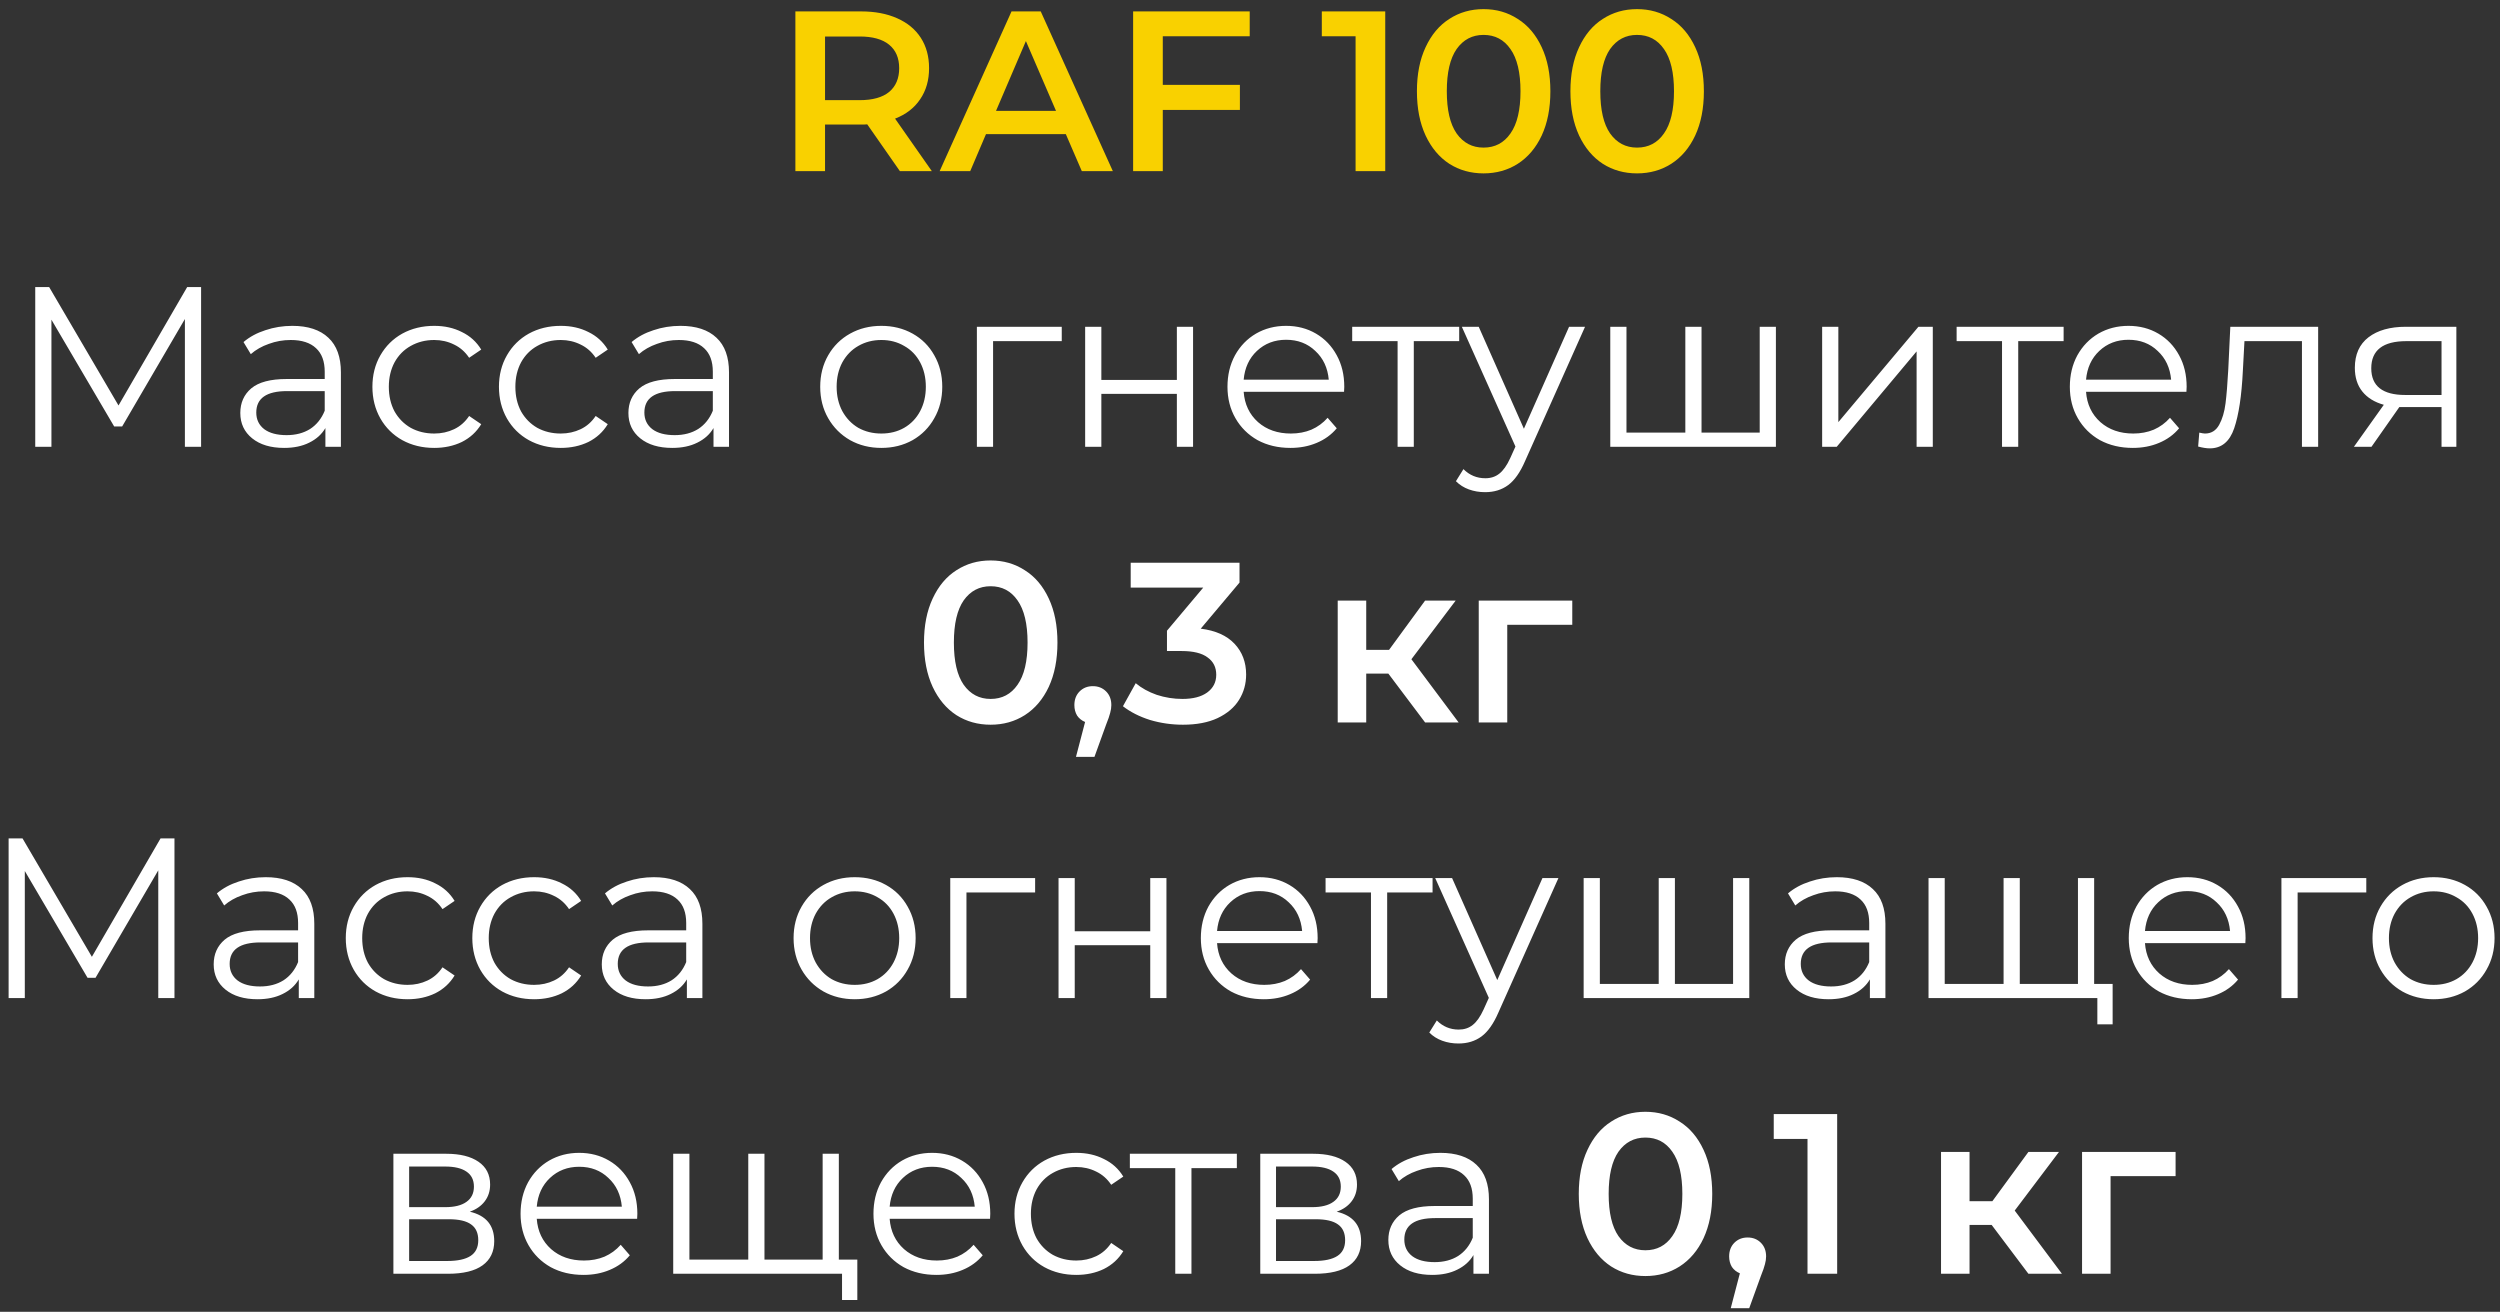 <?xml version="1.0" encoding="UTF-8"?> <svg xmlns="http://www.w3.org/2000/svg" width="263" height="138" viewBox="0 0 263 138" fill="none"><rect x="0" y="0" width="263" height="138" fill="#333333" stroke="none"/> <path d="M94.666 18L91.234 13.08C91.09 13.096 90.874 13.104 90.586 13.104H86.794V18H83.674V1.2H90.586C92.042 1.2 93.306 1.44 94.378 1.92C95.466 2.4 96.298 3.088 96.874 3.984C97.45 4.88 97.738 5.944 97.738 7.176C97.738 8.44 97.426 9.528 96.802 10.44C96.194 11.352 95.314 12.032 94.162 12.48L98.026 18H94.666ZM94.594 7.176C94.594 6.104 94.242 5.28 93.538 4.704C92.834 4.128 91.802 3.84 90.442 3.84H86.794V10.536H90.442C91.802 10.536 92.834 10.248 93.538 9.672C94.242 9.08 94.594 8.248 94.594 7.176ZM112.125 14.112H103.725L102.069 18H98.853L106.413 1.2H109.485L117.069 18H113.805L112.125 14.112ZM111.093 11.664L107.925 4.32L104.781 11.664H111.093ZM122.325 3.816V8.928H130.437V11.568H122.325V18H119.205V1.2H131.469V3.816H122.325ZM145.727 1.2V18H142.607V3.816H139.055V1.2H145.727ZM156.068 18.24C154.724 18.24 153.524 17.904 152.468 17.232C151.412 16.544 150.58 15.552 149.972 14.256C149.364 12.944 149.06 11.392 149.06 9.6C149.06 7.808 149.364 6.264 149.972 4.968C150.58 3.656 151.412 2.664 152.468 1.992C153.524 1.304 154.724 0.96 156.068 0.96C157.412 0.96 158.612 1.304 159.668 1.992C160.74 2.664 161.58 3.656 162.188 4.968C162.796 6.264 163.1 7.808 163.1 9.6C163.1 11.392 162.796 12.944 162.188 14.256C161.58 15.552 160.74 16.544 159.668 17.232C158.612 17.904 157.412 18.24 156.068 18.24ZM156.068 15.528C157.268 15.528 158.212 15.032 158.9 14.04C159.604 13.048 159.956 11.568 159.956 9.6C159.956 7.632 159.604 6.152 158.9 5.16C158.212 4.168 157.268 3.672 156.068 3.672C154.884 3.672 153.94 4.168 153.236 5.16C152.548 6.152 152.204 7.632 152.204 9.6C152.204 11.568 152.548 13.048 153.236 14.04C153.94 15.032 154.884 15.528 156.068 15.528ZM172.216 18.24C170.872 18.24 169.672 17.904 168.616 17.232C167.56 16.544 166.728 15.552 166.12 14.256C165.512 12.944 165.208 11.392 165.208 9.6C165.208 7.808 165.512 6.264 166.12 4.968C166.728 3.656 167.56 2.664 168.616 1.992C169.672 1.304 170.872 0.96 172.216 0.96C173.56 0.96 174.76 1.304 175.816 1.992C176.888 2.664 177.728 3.656 178.336 4.968C178.944 6.264 179.248 7.808 179.248 9.6C179.248 11.392 178.944 12.944 178.336 14.256C177.728 15.552 176.888 16.544 175.816 17.232C174.76 17.904 173.56 18.24 172.216 18.24ZM172.216 15.528C173.416 15.528 174.36 15.032 175.048 14.04C175.752 13.048 176.104 11.568 176.104 9.6C176.104 7.632 175.752 6.152 175.048 5.16C174.36 4.168 173.416 3.672 172.216 3.672C171.032 3.672 170.088 4.168 169.384 5.16C168.696 6.152 168.352 7.632 168.352 9.6C168.352 11.568 168.696 13.048 169.384 14.04C170.088 15.032 171.032 15.528 172.216 15.528Z" fill="#F9D100"></path> <path d="M21.155 30.2V47H19.451V33.56L12.851 44.864H12.011L5.411 33.632V47H3.707V30.2H5.171L12.467 42.656L19.691 30.2H21.155ZM30.752 34.28C32.4 34.28 33.664 34.696 34.544 35.528C35.424 36.344 35.864 37.56 35.864 39.176V47H34.232V45.032C33.848 45.688 33.28 46.2 32.528 46.568C31.792 46.936 30.912 47.12 29.888 47.12C28.48 47.12 27.36 46.784 26.528 46.112C25.696 45.44 25.28 44.552 25.28 43.448C25.28 42.376 25.664 41.512 26.432 40.856C27.216 40.2 28.456 39.872 30.152 39.872H34.16V39.104C34.16 38.016 33.856 37.192 33.248 36.632C32.64 36.056 31.752 35.768 30.584 35.768C29.784 35.768 29.016 35.904 28.28 36.176C27.544 36.432 26.912 36.792 26.384 37.256L25.616 35.984C26.256 35.44 27.024 35.024 27.92 34.736C28.816 34.432 29.76 34.28 30.752 34.28ZM30.152 45.776C31.112 45.776 31.936 45.56 32.624 45.128C33.312 44.68 33.824 44.04 34.16 43.208V41.144H30.2C28.04 41.144 26.96 41.896 26.96 43.4C26.96 44.136 27.24 44.72 27.8 45.152C28.36 45.568 29.144 45.776 30.152 45.776ZM45.681 47.12C44.433 47.12 43.313 46.848 42.321 46.304C41.345 45.76 40.577 45 40.017 44.024C39.457 43.032 39.177 41.92 39.177 40.688C39.177 39.456 39.457 38.352 40.017 37.376C40.577 36.4 41.345 35.64 42.321 35.096C43.313 34.552 44.433 34.28 45.681 34.28C46.769 34.28 47.737 34.496 48.585 34.928C49.449 35.344 50.129 35.96 50.625 36.776L49.353 37.64C48.937 37.016 48.409 36.552 47.769 36.248C47.129 35.928 46.433 35.768 45.681 35.768C44.769 35.768 43.945 35.976 43.209 36.392C42.489 36.792 41.921 37.368 41.505 38.12C41.105 38.872 40.905 39.728 40.905 40.688C40.905 41.664 41.105 42.528 41.505 43.28C41.921 44.016 42.489 44.592 43.209 45.008C43.945 45.408 44.769 45.608 45.681 45.608C46.433 45.608 47.129 45.456 47.769 45.152C48.409 44.848 48.937 44.384 49.353 43.76L50.625 44.624C50.129 45.44 49.449 46.064 48.585 46.496C47.721 46.912 46.753 47.12 45.681 47.12ZM58.993 47.12C57.745 47.12 56.625 46.848 55.633 46.304C54.657 45.76 53.889 45 53.329 44.024C52.769 43.032 52.489 41.92 52.489 40.688C52.489 39.456 52.769 38.352 53.329 37.376C53.889 36.4 54.657 35.64 55.633 35.096C56.625 34.552 57.745 34.28 58.993 34.28C60.081 34.28 61.049 34.496 61.897 34.928C62.761 35.344 63.441 35.96 63.937 36.776L62.665 37.64C62.249 37.016 61.721 36.552 61.081 36.248C60.441 35.928 59.745 35.768 58.993 35.768C58.081 35.768 57.257 35.976 56.521 36.392C55.801 36.792 55.233 37.368 54.817 38.12C54.417 38.872 54.217 39.728 54.217 40.688C54.217 41.664 54.417 42.528 54.817 43.28C55.233 44.016 55.801 44.592 56.521 45.008C57.257 45.408 58.081 45.608 58.993 45.608C59.745 45.608 60.441 45.456 61.081 45.152C61.721 44.848 62.249 44.384 62.665 43.76L63.937 44.624C63.441 45.44 62.761 46.064 61.897 46.496C61.033 46.912 60.065 47.12 58.993 47.12ZM71.581 34.28C73.228 34.28 74.493 34.696 75.373 35.528C76.252 36.344 76.692 37.56 76.692 39.176V47H75.061V45.032C74.677 45.688 74.109 46.2 73.356 46.568C72.621 46.936 71.74 47.12 70.716 47.12C69.308 47.12 68.189 46.784 67.356 46.112C66.525 45.44 66.109 44.552 66.109 43.448C66.109 42.376 66.493 41.512 67.26 40.856C68.044 40.2 69.284 39.872 70.981 39.872H74.989V39.104C74.989 38.016 74.684 37.192 74.076 36.632C73.469 36.056 72.581 35.768 71.412 35.768C70.612 35.768 69.844 35.904 69.109 36.176C68.373 36.432 67.74 36.792 67.213 37.256L66.445 35.984C67.085 35.44 67.853 35.024 68.749 34.736C69.644 34.432 70.588 34.28 71.581 34.28ZM70.981 45.776C71.941 45.776 72.764 45.56 73.453 45.128C74.141 44.68 74.653 44.04 74.989 43.208V41.144H71.028C68.868 41.144 67.788 41.896 67.788 43.4C67.788 44.136 68.069 44.72 68.629 45.152C69.189 45.568 69.972 45.776 70.981 45.776ZM92.718 47.12C91.502 47.12 90.406 46.848 89.43 46.304C88.454 45.744 87.686 44.976 87.126 44C86.566 43.024 86.286 41.92 86.286 40.688C86.286 39.456 86.566 38.352 87.126 37.376C87.686 36.4 88.454 35.64 89.43 35.096C90.406 34.552 91.502 34.28 92.718 34.28C93.934 34.28 95.03 34.552 96.006 35.096C96.982 35.64 97.742 36.4 98.286 37.376C98.846 38.352 99.126 39.456 99.126 40.688C99.126 41.92 98.846 43.024 98.286 44C97.742 44.976 96.982 45.744 96.006 46.304C95.03 46.848 93.934 47.12 92.718 47.12ZM92.718 45.608C93.614 45.608 94.414 45.408 95.118 45.008C95.838 44.592 96.398 44.008 96.798 43.256C97.198 42.504 97.398 41.648 97.398 40.688C97.398 39.728 97.198 38.872 96.798 38.12C96.398 37.368 95.838 36.792 95.118 36.392C94.414 35.976 93.614 35.768 92.718 35.768C91.822 35.768 91.014 35.976 90.294 36.392C89.59 36.792 89.03 37.368 88.614 38.12C88.214 38.872 88.014 39.728 88.014 40.688C88.014 41.648 88.214 42.504 88.614 43.256C89.03 44.008 89.59 44.592 90.294 45.008C91.014 45.408 91.822 45.608 92.718 45.608ZM111.696 35.888H104.472V47H102.768V34.376H111.696V35.888ZM114.158 34.376H115.862V39.968H123.806V34.376H125.51V47H123.806V41.432H115.862V47H114.158V34.376ZM141.394 41.216H130.834C130.93 42.528 131.434 43.592 132.346 44.408C133.258 45.208 134.41 45.608 135.802 45.608C136.586 45.608 137.306 45.472 137.962 45.2C138.618 44.912 139.186 44.496 139.666 43.952L140.626 45.056C140.066 45.728 139.362 46.24 138.514 46.592C137.682 46.944 136.762 47.12 135.754 47.12C134.458 47.12 133.306 46.848 132.298 46.304C131.306 45.744 130.53 44.976 129.97 44C129.41 43.024 129.13 41.92 129.13 40.688C129.13 39.456 129.394 38.352 129.922 37.376C130.466 36.4 131.202 35.64 132.13 35.096C133.074 34.552 134.13 34.28 135.298 34.28C136.466 34.28 137.514 34.552 138.442 35.096C139.37 35.64 140.098 36.4 140.626 37.376C141.154 38.336 141.418 39.44 141.418 40.688L141.394 41.216ZM135.298 35.744C134.082 35.744 133.058 36.136 132.226 36.92C131.41 37.688 130.946 38.696 130.834 39.944H139.786C139.674 38.696 139.202 37.688 138.37 36.92C137.554 36.136 136.53 35.744 135.298 35.744ZM153.507 35.888H148.731V47H147.027V35.888H142.251V34.376H153.507V35.888ZM166.746 34.376L160.434 48.512C159.922 49.696 159.33 50.536 158.658 51.032C157.986 51.528 157.178 51.776 156.234 51.776C155.626 51.776 155.058 51.68 154.53 51.488C154.002 51.296 153.546 51.008 153.162 50.624L153.954 49.352C154.594 49.992 155.362 50.312 156.258 50.312C156.834 50.312 157.322 50.152 157.722 49.832C158.138 49.512 158.522 48.968 158.874 48.2L159.426 46.976L153.786 34.376H155.562L160.314 45.104L165.066 34.376H166.746ZM186.825 34.376V47H169.401V34.376H171.105V45.512H177.297V34.376H179.001V45.512H185.121V34.376H186.825ZM191.69 34.376H193.394V44.408L201.818 34.376H203.33V47H201.626V36.968L193.226 47H191.69V34.376ZM217.093 35.888H212.317V47H210.613V35.888H205.837V34.376H217.093V35.888ZM230.011 41.216H219.451C219.547 42.528 220.051 43.592 220.963 44.408C221.875 45.208 223.027 45.608 224.419 45.608C225.203 45.608 225.923 45.472 226.579 45.2C227.235 44.912 227.803 44.496 228.283 43.952L229.243 45.056C228.683 45.728 227.979 46.24 227.131 46.592C226.299 46.944 225.379 47.12 224.371 47.12C223.075 47.12 221.923 46.848 220.915 46.304C219.923 45.744 219.147 44.976 218.587 44C218.027 43.024 217.747 41.92 217.747 40.688C217.747 39.456 218.011 38.352 218.539 37.376C219.083 36.4 219.819 35.64 220.747 35.096C221.691 34.552 222.747 34.28 223.915 34.28C225.083 34.28 226.131 34.552 227.059 35.096C227.987 35.64 228.715 36.4 229.243 37.376C229.771 38.336 230.035 39.44 230.035 40.688L230.011 41.216ZM223.915 35.744C222.699 35.744 221.675 36.136 220.843 36.92C220.027 37.688 219.563 38.696 219.451 39.944H228.403C228.291 38.696 227.819 37.688 226.987 36.92C226.171 36.136 225.147 35.744 223.915 35.744ZM243.869 34.376V47H242.165V35.888H236.117L235.949 39.008C235.821 41.632 235.517 43.648 235.037 45.056C234.557 46.464 233.701 47.168 232.469 47.168C232.133 47.168 231.725 47.104 231.245 46.976L231.365 45.512C231.653 45.576 231.853 45.608 231.965 45.608C232.621 45.608 233.117 45.304 233.453 44.696C233.789 44.088 234.013 43.336 234.125 42.44C234.237 41.544 234.333 40.36 234.413 38.888L234.629 34.376H243.869ZM258.409 34.376V47H256.849V42.824H252.889H252.409L249.481 47H247.633L250.777 42.584C249.801 42.312 249.049 41.848 248.521 41.192C247.993 40.536 247.729 39.704 247.729 38.696C247.729 37.288 248.209 36.216 249.169 35.48C250.129 34.744 251.441 34.376 253.105 34.376H258.409ZM249.457 38.744C249.457 40.616 250.649 41.552 253.033 41.552H256.849V35.888H253.153C250.689 35.888 249.457 36.84 249.457 38.744ZM104.212 76.24C102.868 76.24 101.668 75.904 100.612 75.232C99.556 74.544 98.724 73.552 98.116 72.256C97.508 70.944 97.204 69.392 97.204 67.6C97.204 65.808 97.508 64.264 98.116 62.968C98.724 61.656 99.556 60.664 100.612 59.992C101.668 59.304 102.868 58.96 104.212 58.96C105.556 58.96 106.756 59.304 107.812 59.992C108.884 60.664 109.724 61.656 110.332 62.968C110.94 64.264 111.244 65.808 111.244 67.6C111.244 69.392 110.94 70.944 110.332 72.256C109.724 73.552 108.884 74.544 107.812 75.232C106.756 75.904 105.556 76.24 104.212 76.24ZM104.212 73.528C105.412 73.528 106.356 73.032 107.044 72.04C107.748 71.048 108.1 69.568 108.1 67.6C108.1 65.632 107.748 64.152 107.044 63.16C106.356 62.168 105.412 61.672 104.212 61.672C103.028 61.672 102.084 62.168 101.38 63.16C100.692 64.152 100.348 65.632 100.348 67.6C100.348 69.568 100.692 71.048 101.38 72.04C102.084 73.032 103.028 73.528 104.212 73.528ZM114.968 72.184C115.528 72.184 115.992 72.368 116.36 72.736C116.728 73.104 116.912 73.584 116.912 74.176C116.912 74.432 116.872 74.704 116.792 74.992C116.728 75.264 116.584 75.68 116.36 76.24L115.136 79.624H113.192L114.152 75.952C113.8 75.808 113.52 75.584 113.312 75.28C113.12 74.96 113.024 74.592 113.024 74.176C113.024 73.584 113.208 73.104 113.576 72.736C113.944 72.368 114.408 72.184 114.968 72.184ZM126.317 66.136C127.869 66.328 129.053 66.856 129.869 67.72C130.685 68.584 131.093 69.664 131.093 70.96C131.093 71.936 130.845 72.824 130.349 73.624C129.853 74.424 129.101 75.064 128.093 75.544C127.101 76.008 125.885 76.24 124.445 76.24C123.245 76.24 122.085 76.072 120.965 75.736C119.861 75.384 118.917 74.904 118.133 74.296L119.477 71.872C120.085 72.384 120.821 72.792 121.685 73.096C122.565 73.384 123.469 73.528 124.397 73.528C125.501 73.528 126.365 73.304 126.989 72.856C127.629 72.392 127.949 71.768 127.949 70.984C127.949 70.2 127.645 69.592 127.037 69.16C126.445 68.712 125.533 68.488 124.301 68.488H122.765V66.352L126.581 61.816H118.949V59.2H130.397V61.288L126.317 66.136ZM146.055 70.864H143.727V76H140.727V63.184H143.727V68.368H146.127L149.919 63.184H153.135L148.479 69.352L153.447 76H149.919L146.055 70.864ZM165.403 65.728H158.563V76H155.563V63.184H165.403V65.728ZM18.354 88.2V105H16.65V91.56L10.05 102.864H9.21L2.61 91.632V105H0.906V88.2H2.37L9.666 100.656L16.89 88.2H18.354ZM27.952 92.28C29.6 92.28 30.864 92.696 31.744 93.528C32.624 94.344 33.064 95.56 33.064 97.176V105H31.432V103.032C31.048 103.688 30.48 104.2 29.728 104.568C28.992 104.936 28.112 105.12 27.088 105.12C25.68 105.12 24.56 104.784 23.728 104.112C22.896 103.44 22.48 102.552 22.48 101.448C22.48 100.376 22.864 99.512 23.632 98.856C24.416 98.2 25.656 97.872 27.352 97.872H31.36V97.104C31.36 96.016 31.056 95.192 30.448 94.632C29.84 94.056 28.952 93.768 27.784 93.768C26.984 93.768 26.216 93.904 25.48 94.176C24.744 94.432 24.112 94.792 23.584 95.256L22.816 93.984C23.456 93.44 24.224 93.024 25.12 92.736C26.016 92.432 26.96 92.28 27.952 92.28ZM27.352 103.776C28.312 103.776 29.136 103.56 29.824 103.128C30.512 102.68 31.024 102.04 31.36 101.208V99.144H27.4C25.24 99.144 24.16 99.896 24.16 101.4C24.16 102.136 24.44 102.72 25 103.152C25.56 103.568 26.344 103.776 27.352 103.776ZM42.88 105.12C41.632 105.12 40.512 104.848 39.52 104.304C38.544 103.76 37.776 103 37.216 102.024C36.656 101.032 36.376 99.92 36.376 98.688C36.376 97.456 36.656 96.352 37.216 95.376C37.776 94.4 38.544 93.64 39.52 93.096C40.512 92.552 41.632 92.28 42.88 92.28C43.968 92.28 44.936 92.496 45.784 92.928C46.648 93.344 47.328 93.96 47.824 94.776L46.552 95.64C46.136 95.016 45.608 94.552 44.968 94.248C44.328 93.928 43.632 93.768 42.88 93.768C41.968 93.768 41.144 93.976 40.408 94.392C39.688 94.792 39.12 95.368 38.704 96.12C38.304 96.872 38.104 97.728 38.104 98.688C38.104 99.664 38.304 100.528 38.704 101.28C39.12 102.016 39.688 102.592 40.408 103.008C41.144 103.408 41.968 103.608 42.88 103.608C43.632 103.608 44.328 103.456 44.968 103.152C45.608 102.848 46.136 102.384 46.552 101.76L47.824 102.624C47.328 103.44 46.648 104.064 45.784 104.496C44.92 104.912 43.952 105.12 42.88 105.12ZM56.192 105.12C54.944 105.12 53.824 104.848 52.832 104.304C51.856 103.76 51.088 103 50.528 102.024C49.968 101.032 49.688 99.92 49.688 98.688C49.688 97.456 49.968 96.352 50.528 95.376C51.088 94.4 51.856 93.64 52.832 93.096C53.824 92.552 54.944 92.28 56.192 92.28C57.28 92.28 58.248 92.496 59.096 92.928C59.96 93.344 60.64 93.96 61.136 94.776L59.864 95.64C59.448 95.016 58.92 94.552 58.28 94.248C57.64 93.928 56.944 93.768 56.192 93.768C55.28 93.768 54.456 93.976 53.72 94.392C53 94.792 52.432 95.368 52.016 96.12C51.616 96.872 51.416 97.728 51.416 98.688C51.416 99.664 51.616 100.528 52.016 101.28C52.432 102.016 53 102.592 53.72 103.008C54.456 103.408 55.28 103.608 56.192 103.608C56.944 103.608 57.64 103.456 58.28 103.152C58.92 102.848 59.448 102.384 59.864 101.76L61.136 102.624C60.64 103.44 59.96 104.064 59.096 104.496C58.232 104.912 57.264 105.12 56.192 105.12ZM68.78 92.28C70.428 92.28 71.692 92.696 72.572 93.528C73.452 94.344 73.892 95.56 73.892 97.176V105H72.26V103.032C71.876 103.688 71.308 104.2 70.556 104.568C69.82 104.936 68.94 105.12 67.916 105.12C66.508 105.12 65.388 104.784 64.556 104.112C63.724 103.44 63.308 102.552 63.308 101.448C63.308 100.376 63.692 99.512 64.46 98.856C65.244 98.2 66.484 97.872 68.18 97.872H72.188V97.104C72.188 96.016 71.884 95.192 71.276 94.632C70.668 94.056 69.78 93.768 68.612 93.768C67.812 93.768 67.044 93.904 66.308 94.176C65.572 94.432 64.94 94.792 64.412 95.256L63.644 93.984C64.284 93.44 65.052 93.024 65.948 92.736C66.844 92.432 67.788 92.28 68.78 92.28ZM68.18 103.776C69.14 103.776 69.964 103.56 70.652 103.128C71.34 102.68 71.852 102.04 72.188 101.208V99.144H68.228C66.068 99.144 64.988 99.896 64.988 101.4C64.988 102.136 65.268 102.72 65.828 103.152C66.388 103.568 67.172 103.776 68.18 103.776ZM89.917 105.12C88.701 105.12 87.605 104.848 86.629 104.304C85.653 103.744 84.885 102.976 84.325 102C83.765 101.024 83.485 99.92 83.485 98.688C83.485 97.456 83.765 96.352 84.325 95.376C84.885 94.4 85.653 93.64 86.629 93.096C87.605 92.552 88.701 92.28 89.917 92.28C91.133 92.28 92.229 92.552 93.205 93.096C94.181 93.64 94.941 94.4 95.485 95.376C96.045 96.352 96.325 97.456 96.325 98.688C96.325 99.92 96.045 101.024 95.485 102C94.941 102.976 94.181 103.744 93.205 104.304C92.229 104.848 91.133 105.12 89.917 105.12ZM89.917 103.608C90.813 103.608 91.613 103.408 92.317 103.008C93.037 102.592 93.597 102.008 93.997 101.256C94.397 100.504 94.597 99.648 94.597 98.688C94.597 97.728 94.397 96.872 93.997 96.12C93.597 95.368 93.037 94.792 92.317 94.392C91.613 93.976 90.813 93.768 89.917 93.768C89.021 93.768 88.213 93.976 87.493 94.392C86.789 94.792 86.229 95.368 85.813 96.12C85.413 96.872 85.213 97.728 85.213 98.688C85.213 99.648 85.413 100.504 85.813 101.256C86.229 102.008 86.789 102.592 87.493 103.008C88.213 103.408 89.021 103.608 89.917 103.608ZM108.895 93.888H101.671V105H99.967V92.376H108.895V93.888ZM111.358 92.376H113.062V97.968H121.006V92.376H122.71V105H121.006V99.432H113.062V105H111.358V92.376ZM138.593 99.216H128.033C128.129 100.528 128.633 101.592 129.545 102.408C130.457 103.208 131.609 103.608 133.001 103.608C133.785 103.608 134.505 103.472 135.161 103.2C135.817 102.912 136.385 102.496 136.865 101.952L137.825 103.056C137.265 103.728 136.561 104.24 135.713 104.592C134.881 104.944 133.961 105.12 132.953 105.12C131.657 105.12 130.505 104.848 129.497 104.304C128.505 103.744 127.729 102.976 127.169 102C126.609 101.024 126.329 99.92 126.329 98.688C126.329 97.456 126.593 96.352 127.121 95.376C127.665 94.4 128.401 93.64 129.329 93.096C130.273 92.552 131.329 92.28 132.497 92.28C133.665 92.28 134.713 92.552 135.641 93.096C136.569 93.64 137.297 94.4 137.825 95.376C138.353 96.336 138.617 97.44 138.617 98.688L138.593 99.216ZM132.497 93.744C131.281 93.744 130.257 94.136 129.425 94.92C128.609 95.688 128.145 96.696 128.033 97.944H136.985C136.873 96.696 136.401 95.688 135.569 94.92C134.753 94.136 133.729 93.744 132.497 93.744ZM150.706 93.888H145.93V105H144.226V93.888H139.45V92.376H150.706V93.888ZM163.945 92.376L157.633 106.512C157.121 107.696 156.529 108.536 155.857 109.032C155.185 109.528 154.377 109.776 153.433 109.776C152.825 109.776 152.257 109.68 151.729 109.488C151.201 109.296 150.745 109.008 150.361 108.624L151.153 107.352C151.793 107.992 152.561 108.312 153.457 108.312C154.033 108.312 154.521 108.152 154.921 107.832C155.337 107.512 155.721 106.968 156.073 106.2L156.625 104.976L150.985 92.376H152.761L157.513 103.104L162.265 92.376H163.945ZM184.024 92.376V105H166.6V92.376H168.304V103.512H174.496V92.376H176.2V103.512H182.32V92.376H184.024ZM193.233 92.28C194.881 92.28 196.145 92.696 197.025 93.528C197.905 94.344 198.345 95.56 198.345 97.176V105H196.713V103.032C196.329 103.688 195.761 104.2 195.009 104.568C194.273 104.936 193.393 105.12 192.369 105.12C190.961 105.12 189.841 104.784 189.009 104.112C188.177 103.44 187.761 102.552 187.761 101.448C187.761 100.376 188.145 99.512 188.913 98.856C189.697 98.2 190.937 97.872 192.633 97.872H196.641V97.104C196.641 96.016 196.337 95.192 195.729 94.632C195.121 94.056 194.233 93.768 193.065 93.768C192.265 93.768 191.497 93.904 190.761 94.176C190.025 94.432 189.393 94.792 188.865 95.256L188.097 93.984C188.737 93.44 189.505 93.024 190.401 92.736C191.297 92.432 192.241 92.28 193.233 92.28ZM192.633 103.776C193.593 103.776 194.417 103.56 195.105 103.128C195.793 102.68 196.305 102.04 196.641 101.208V99.144H192.681C190.521 99.144 189.441 99.896 189.441 101.4C189.441 102.136 189.721 102.72 190.281 103.152C190.841 103.568 191.625 103.776 192.633 103.776ZM220.305 92.376V105H202.881V92.376H204.585V103.512H210.777V92.376H212.481V103.512H218.601V92.376H220.305ZM222.249 103.512V107.76H220.641V105H218.505V103.512H222.249ZM236.21 99.216H225.65C225.746 100.528 226.25 101.592 227.162 102.408C228.074 103.208 229.226 103.608 230.618 103.608C231.402 103.608 232.122 103.472 232.778 103.2C233.434 102.912 234.002 102.496 234.482 101.952L235.442 103.056C234.882 103.728 234.178 104.24 233.33 104.592C232.498 104.944 231.578 105.12 230.57 105.12C229.274 105.12 228.122 104.848 227.114 104.304C226.122 103.744 225.346 102.976 224.786 102C224.226 101.024 223.946 99.92 223.946 98.688C223.946 97.456 224.21 96.352 224.738 95.376C225.282 94.4 226.018 93.64 226.946 93.096C227.89 92.552 228.946 92.28 230.114 92.28C231.282 92.28 232.33 92.552 233.258 93.096C234.186 93.64 234.914 94.4 235.442 95.376C235.97 96.336 236.234 97.44 236.234 98.688L236.21 99.216ZM230.114 93.744C228.898 93.744 227.874 94.136 227.042 94.92C226.226 95.688 225.762 96.696 225.65 97.944H234.602C234.49 96.696 234.018 95.688 233.186 94.92C232.37 94.136 231.346 93.744 230.114 93.744ZM248.934 93.888H241.71V105H240.006V92.376H248.934V93.888ZM256.019 105.12C254.803 105.12 253.707 104.848 252.731 104.304C251.755 103.744 250.987 102.976 250.427 102C249.867 101.024 249.587 99.92 249.587 98.688C249.587 97.456 249.867 96.352 250.427 95.376C250.987 94.4 251.755 93.64 252.731 93.096C253.707 92.552 254.803 92.28 256.019 92.28C257.235 92.28 258.331 92.552 259.307 93.096C260.283 93.64 261.043 94.4 261.587 95.376C262.147 96.352 262.427 97.456 262.427 98.688C262.427 99.92 262.147 101.024 261.587 102C261.043 102.976 260.283 103.744 259.307 104.304C258.331 104.848 257.235 105.12 256.019 105.12ZM256.019 103.608C256.915 103.608 257.715 103.408 258.419 103.008C259.139 102.592 259.699 102.008 260.099 101.256C260.499 100.504 260.699 99.648 260.699 98.688C260.699 97.728 260.499 96.872 260.099 96.12C259.699 95.368 259.139 94.792 258.419 94.392C257.715 93.976 256.915 93.768 256.019 93.768C255.123 93.768 254.315 93.976 253.595 94.392C252.891 94.792 252.331 95.368 251.915 96.12C251.515 96.872 251.315 97.728 251.315 98.688C251.315 99.648 251.515 100.504 251.915 101.256C252.331 102.008 252.891 102.592 253.595 103.008C254.315 103.408 255.123 103.608 256.019 103.608ZM49.425 127.472C51.137 127.872 51.993 128.904 51.993 130.568C51.993 131.672 51.585 132.52 50.769 133.112C49.953 133.704 48.737 134 47.121 134H41.385V121.376H46.953C48.393 121.376 49.521 121.656 50.337 122.216C51.153 122.776 51.561 123.576 51.561 124.616C51.561 125.304 51.369 125.896 50.985 126.392C50.617 126.872 50.097 127.232 49.425 127.472ZM43.041 126.992H46.833C47.809 126.992 48.553 126.808 49.065 126.44C49.593 126.072 49.857 125.536 49.857 124.832C49.857 124.128 49.593 123.6 49.065 123.248C48.553 122.896 47.809 122.72 46.833 122.72H43.041V126.992ZM47.049 132.656C48.137 132.656 48.953 132.48 49.497 132.128C50.041 131.776 50.313 131.224 50.313 130.472C50.313 129.72 50.065 129.168 49.569 128.816C49.073 128.448 48.289 128.264 47.217 128.264H43.041V132.656H47.049ZM67.026 128.216H56.467C56.562 129.528 57.066 130.592 57.978 131.408C58.891 132.208 60.042 132.608 61.434 132.608C62.218 132.608 62.938 132.472 63.594 132.2C64.251 131.912 64.819 131.496 65.299 130.952L66.258 132.056C65.698 132.728 64.995 133.24 64.147 133.592C63.315 133.944 62.395 134.12 61.386 134.12C60.09 134.12 58.938 133.848 57.931 133.304C56.938 132.744 56.163 131.976 55.602 131C55.042 130.024 54.763 128.92 54.763 127.688C54.763 126.456 55.026 125.352 55.554 124.376C56.099 123.4 56.834 122.64 57.763 122.096C58.706 121.552 59.763 121.28 60.931 121.28C62.099 121.28 63.147 121.552 64.075 122.096C65.002 122.64 65.731 123.4 66.258 124.376C66.787 125.336 67.05 126.44 67.05 127.688L67.026 128.216ZM60.931 122.744C59.715 122.744 58.691 123.136 57.858 123.92C57.042 124.688 56.578 125.696 56.467 126.944H65.418C65.306 125.696 64.835 124.688 64.002 123.92C63.187 123.136 62.163 122.744 60.931 122.744ZM88.246 121.376V134H70.822V121.376H72.526V132.512H78.718V121.376H80.422V132.512H86.542V121.376H88.246ZM90.19 132.512V136.76H88.582V134H86.446V132.512H90.19ZM104.152 128.216H93.591C93.688 129.528 94.192 130.592 95.103 131.408C96.016 132.208 97.168 132.608 98.559 132.608C99.344 132.608 100.064 132.472 100.72 132.2C101.376 131.912 101.944 131.496 102.424 130.952L103.384 132.056C102.824 132.728 102.12 133.24 101.272 133.592C100.44 133.944 99.519 134.12 98.511 134.12C97.216 134.12 96.064 133.848 95.055 133.304C94.064 132.744 93.287 131.976 92.728 131C92.168 130.024 91.888 128.92 91.888 127.688C91.888 126.456 92.151 125.352 92.68 124.376C93.224 123.4 93.96 122.64 94.888 122.096C95.832 121.552 96.888 121.28 98.055 121.28C99.224 121.28 100.272 121.552 101.2 122.096C102.128 122.64 102.856 123.4 103.384 124.376C103.912 125.336 104.176 126.44 104.176 127.688L104.152 128.216ZM98.055 122.744C96.84 122.744 95.816 123.136 94.984 123.92C94.168 124.688 93.704 125.696 93.591 126.944H102.544C102.432 125.696 101.96 124.688 101.128 123.92C100.312 123.136 99.287 122.744 98.055 122.744ZM113.227 134.12C111.979 134.12 110.859 133.848 109.867 133.304C108.891 132.76 108.123 132 107.563 131.024C107.003 130.032 106.723 128.92 106.723 127.688C106.723 126.456 107.003 125.352 107.563 124.376C108.123 123.4 108.891 122.64 109.867 122.096C110.859 121.552 111.979 121.28 113.227 121.28C114.315 121.28 115.283 121.496 116.131 121.928C116.995 122.344 117.675 122.96 118.171 123.776L116.899 124.64C116.483 124.016 115.955 123.552 115.315 123.248C114.675 122.928 113.979 122.768 113.227 122.768C112.315 122.768 111.491 122.976 110.755 123.392C110.035 123.792 109.467 124.368 109.051 125.12C108.651 125.872 108.451 126.728 108.451 127.688C108.451 128.664 108.651 129.528 109.051 130.28C109.467 131.016 110.035 131.592 110.755 132.008C111.491 132.408 112.315 132.608 113.227 132.608C113.979 132.608 114.675 132.456 115.315 132.152C115.955 131.848 116.483 131.384 116.899 130.76L118.171 131.624C117.675 132.44 116.995 133.064 116.131 133.496C115.267 133.912 114.299 134.12 113.227 134.12ZM130.117 122.888H125.341V134H123.637V122.888H118.861V121.376H130.117V122.888ZM140.62 127.472C142.332 127.872 143.188 128.904 143.188 130.568C143.188 131.672 142.78 132.52 141.964 133.112C141.148 133.704 139.932 134 138.316 134H132.58V121.376H138.148C139.588 121.376 140.716 121.656 141.532 122.216C142.348 122.776 142.756 123.576 142.756 124.616C142.756 125.304 142.564 125.896 142.18 126.392C141.812 126.872 141.292 127.232 140.62 127.472ZM134.236 126.992H138.028C139.004 126.992 139.748 126.808 140.26 126.44C140.788 126.072 141.052 125.536 141.052 124.832C141.052 124.128 140.788 123.6 140.26 123.248C139.748 122.896 139.004 122.72 138.028 122.72H134.236V126.992ZM138.244 132.656C139.332 132.656 140.148 132.48 140.692 132.128C141.236 131.776 141.508 131.224 141.508 130.472C141.508 129.72 141.26 129.168 140.764 128.816C140.268 128.448 139.484 128.264 138.412 128.264H134.236V132.656H138.244ZM151.526 121.28C153.174 121.28 154.438 121.696 155.318 122.528C156.198 123.344 156.638 124.56 156.638 126.176V134H155.006V132.032C154.622 132.688 154.054 133.2 153.302 133.568C152.566 133.936 151.686 134.12 150.662 134.12C149.254 134.12 148.134 133.784 147.302 133.112C146.47 132.44 146.054 131.552 146.054 130.448C146.054 129.376 146.438 128.512 147.206 127.856C147.99 127.2 149.23 126.872 150.926 126.872H154.934V126.104C154.934 125.016 154.63 124.192 154.022 123.632C153.414 123.056 152.526 122.768 151.358 122.768C150.558 122.768 149.79 122.904 149.054 123.176C148.318 123.432 147.686 123.792 147.158 124.256L146.39 122.984C147.03 122.44 147.798 122.024 148.694 121.736C149.59 121.432 150.534 121.28 151.526 121.28ZM150.926 132.776C151.886 132.776 152.71 132.56 153.398 132.128C154.086 131.68 154.598 131.04 154.934 130.208V128.144H150.974C148.814 128.144 147.734 128.896 147.734 130.4C147.734 131.136 148.014 131.72 148.574 132.152C149.134 132.568 149.918 132.776 150.926 132.776ZM173.095 134.24C171.751 134.24 170.551 133.904 169.495 133.232C168.439 132.544 167.607 131.552 166.999 130.256C166.391 128.944 166.087 127.392 166.087 125.6C166.087 123.808 166.391 122.264 166.999 120.968C167.607 119.656 168.439 118.664 169.495 117.992C170.551 117.304 171.751 116.96 173.095 116.96C174.439 116.96 175.639 117.304 176.695 117.992C177.767 118.664 178.607 119.656 179.215 120.968C179.823 122.264 180.127 123.808 180.127 125.6C180.127 127.392 179.823 128.944 179.215 130.256C178.607 131.552 177.767 132.544 176.695 133.232C175.639 133.904 174.439 134.24 173.095 134.24ZM173.095 131.528C174.295 131.528 175.239 131.032 175.927 130.04C176.631 129.048 176.983 127.568 176.983 125.6C176.983 123.632 176.631 122.152 175.927 121.16C175.239 120.168 174.295 119.672 173.095 119.672C171.911 119.672 170.967 120.168 170.263 121.16C169.575 122.152 169.231 123.632 169.231 125.6C169.231 127.568 169.575 129.048 170.263 130.04C170.967 131.032 171.911 131.528 173.095 131.528ZM183.85 130.184C184.41 130.184 184.874 130.368 185.242 130.736C185.61 131.104 185.794 131.584 185.794 132.176C185.794 132.432 185.754 132.704 185.674 132.992C185.61 133.264 185.466 133.68 185.242 134.24L184.018 137.624H182.074L183.034 133.952C182.682 133.808 182.402 133.584 182.194 133.28C182.002 132.96 181.906 132.592 181.906 132.176C181.906 131.584 182.09 131.104 182.458 130.736C182.826 130.368 183.29 130.184 183.85 130.184ZM193.27 117.2V134H190.15V119.816H186.598V117.2H193.27ZM209.524 128.864H207.196V134H204.196V121.184H207.196V126.368H209.596L213.388 121.184H216.604L211.948 127.352L216.916 134H213.388L209.524 128.864ZM228.872 123.728H222.032V134H219.032V121.184H228.872V123.728Z" fill="white"></path> </svg> 
